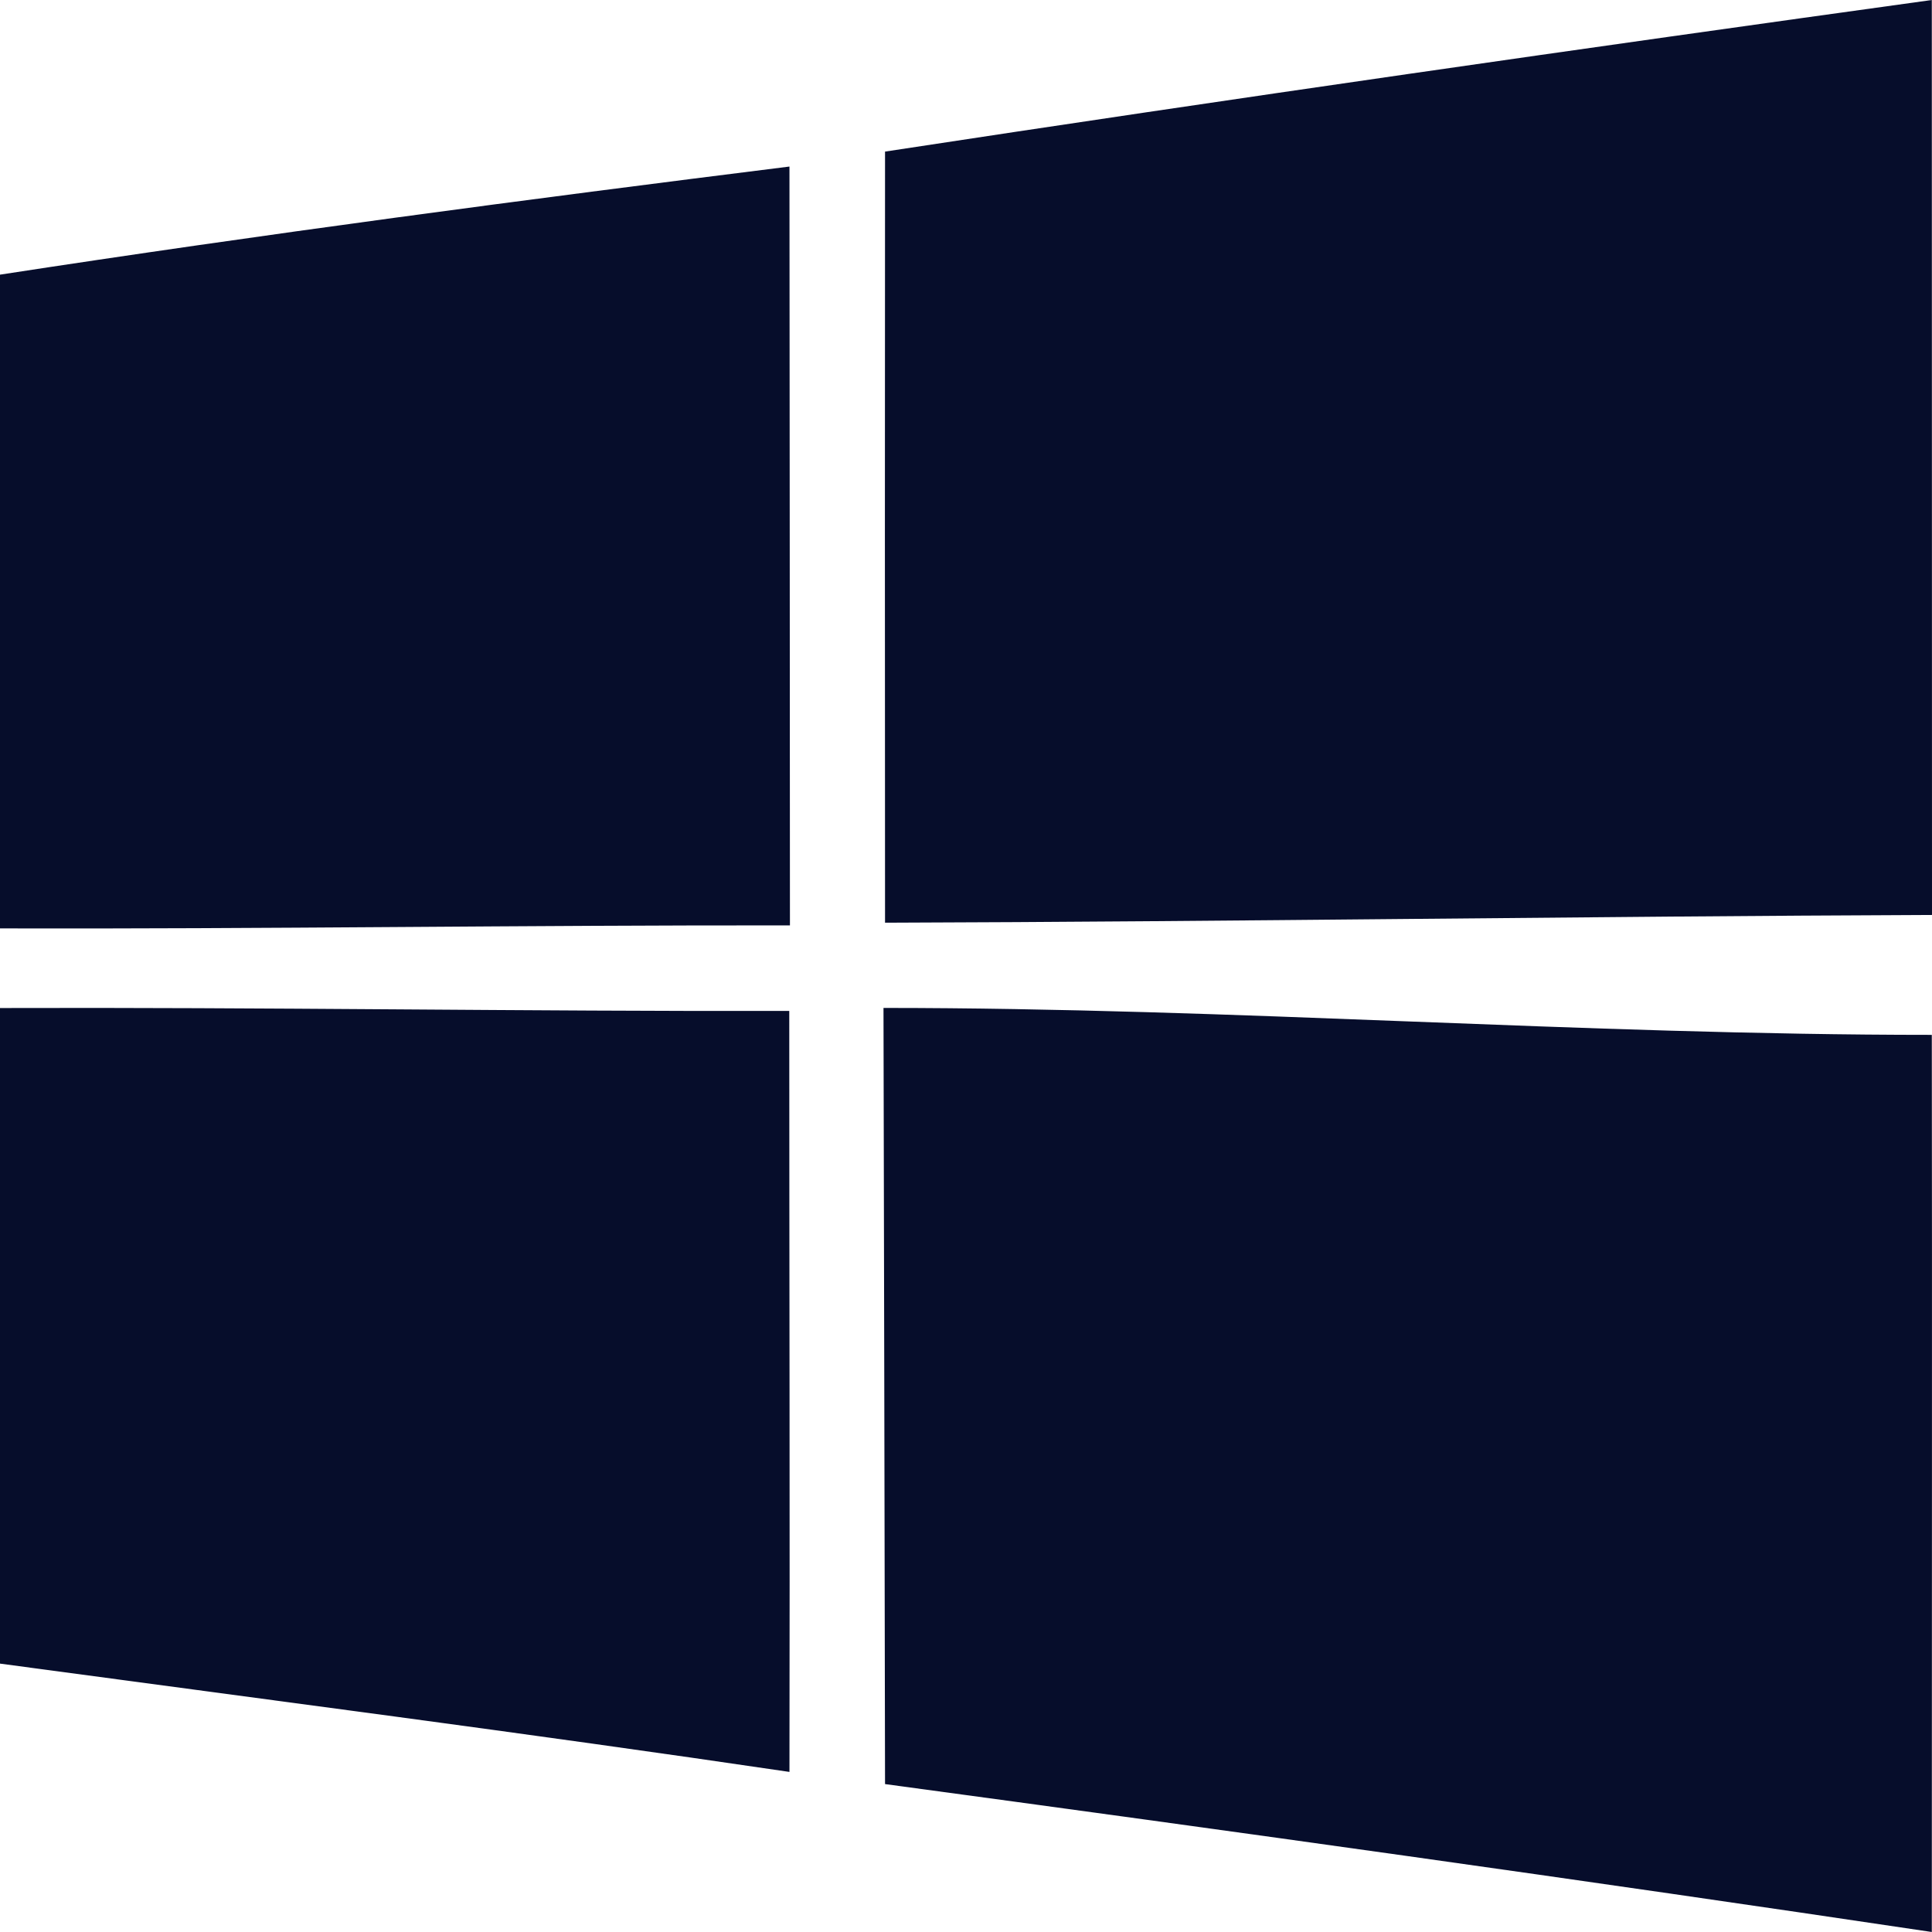 <svg xmlns="http://www.w3.org/2000/svg" width="800" height="800" viewBox="0 0 800 800" fill="none"><g clip-path="url(#clip0_211_4)"><path fill-rule="evenodd" clip-rule="evenodd" d="M365.835 417.363C366.035 497.319 366.276 633.168 366.476 738.75C511.038 758.299 655.599 778.452 799.92 800C799.92 673.949 800.08 548.45 799.92 428.516C655.238 428.516 510.596 417.363 365.835 417.363ZM0 417.402V688.867C109.033 703.579 218.065 717.64 326.897 733.711C327.098 628.689 326.817 523.636 326.817 418.613C217.865 418.813 108.952 417.043 0 417.402ZM0 113.73V384.434C109.033 384.714 218.065 383.064 327.098 383.184C327.018 278.401 327.018 173.747 326.897 68.965C217.784 82.597 108.672 97.02 0 113.73ZM800 378.867C655.519 379.427 511.038 381.63 366.476 382.07C366.396 275.569 366.396 169.195 366.476 62.773C510.757 40.745 655.358 20.029 799.92 0C800 126.33 799.92 252.537 800 378.867Z" fill="#060D2B"></path></g><defs><clipPath id="clip0_211_4"><rect width="800" height="800" fill="white"></rect></clipPath></defs></svg>
